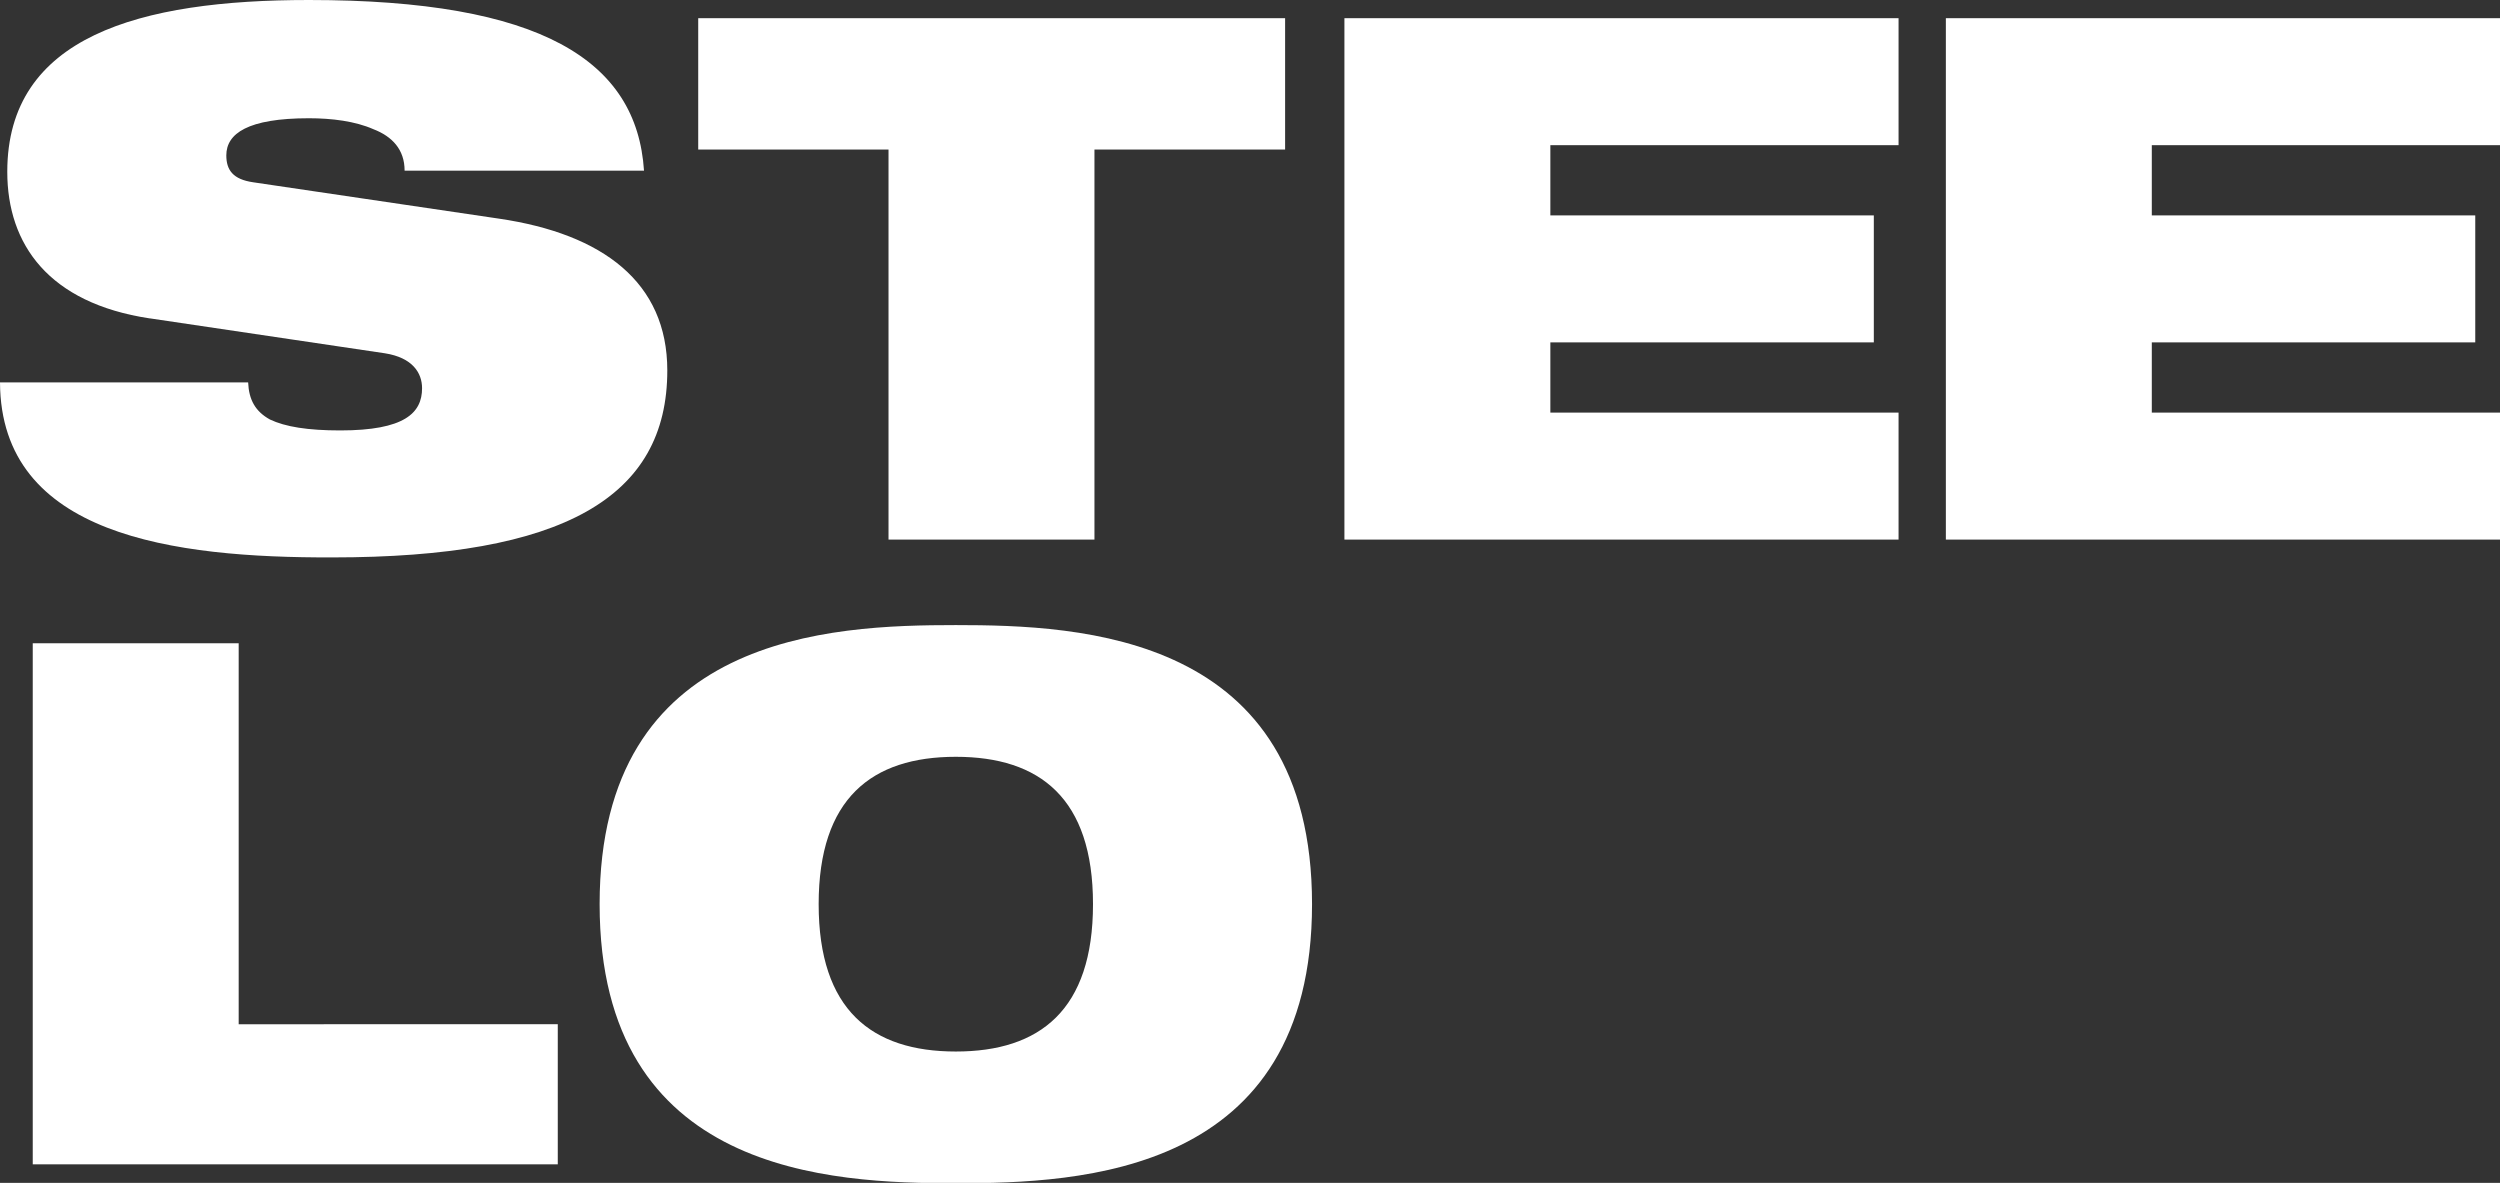 <?xml version="1.0" encoding="UTF-8"?>
<svg xmlns="http://www.w3.org/2000/svg" viewBox="0 0 68.71 32.51">
  <rect x="0" y="0" width="68.71" height="32.51" fill="#333333" stroke="none"/>
  <defs>
    <style>
      .cls-1 {
        fill: #fff;
      }
    </style>
  </defs>
  <g id="Layer_1" data-name="Layer 1"/>
  <g id="Layer_2" data-name="Layer 2">
    <g id="Layer_1-2" data-name="Layer 1">
      <g>
        <path class="cls-1" d="M4.11,8.75C1.34,8.33,.2,6.72,.2,4.72,.2,1,3.83,0,8.49,0c6.38,0,9.01,1.66,9.21,4.69h-6.58c0-.58-.34-.94-.86-1.14-.5-.22-1.14-.3-1.77-.3-1.68,0-2.27,.42-2.27,1.02,0,.4,.18,.66,.74,.74l6.76,1c2.85,.42,4.62,1.75,4.62,4.17,0,3.49-2.85,5.14-9.21,5.14C4.78,15.33,.02,14.73,0,10.51H6.82c.02,.48,.2,.8,.6,1.02,.42,.2,1.04,.3,1.93,.3,1.77,0,2.25-.48,2.25-1.16,0-.42-.26-.84-1.02-.96l-6.46-.96Z"/>
        <path class="cls-1" d="M24.43,4.11h-5.24V.5h16.13v3.61h-5.24V14.83h-5.66V4.11Z"/>
        <path class="cls-1" d="M36.95,.5h15.23V3.99h-9.57v1.93h8.89v3.49h-8.89v1.93h9.57v3.49h-15.23V.5Z"/>
        <path class="cls-1" d="M53.48,.5h15.23V3.99h-9.57v1.93h8.89v3.49h-8.89v1.93h9.57v3.49h-15.23V.5Z"/>
        <path class="cls-1" d="M.9,17.68H6.56v10.47H15.33v3.85H.9v-14.33Z"/>
        <path class="cls-1" d="M26.27,17.18c3.43,0,9.79,.24,9.79,7.67s-6.36,7.67-9.79,7.67-9.79-.24-9.79-7.67,6.36-7.67,9.79-7.67Zm0,11.72c2.31,0,3.77-1.14,3.77-4.05s-1.46-4.05-3.77-4.05-3.77,1.14-3.77,4.05,1.46,4.05,3.77,4.05Z"/>
      </g>
    </g>
  </g>
</svg>